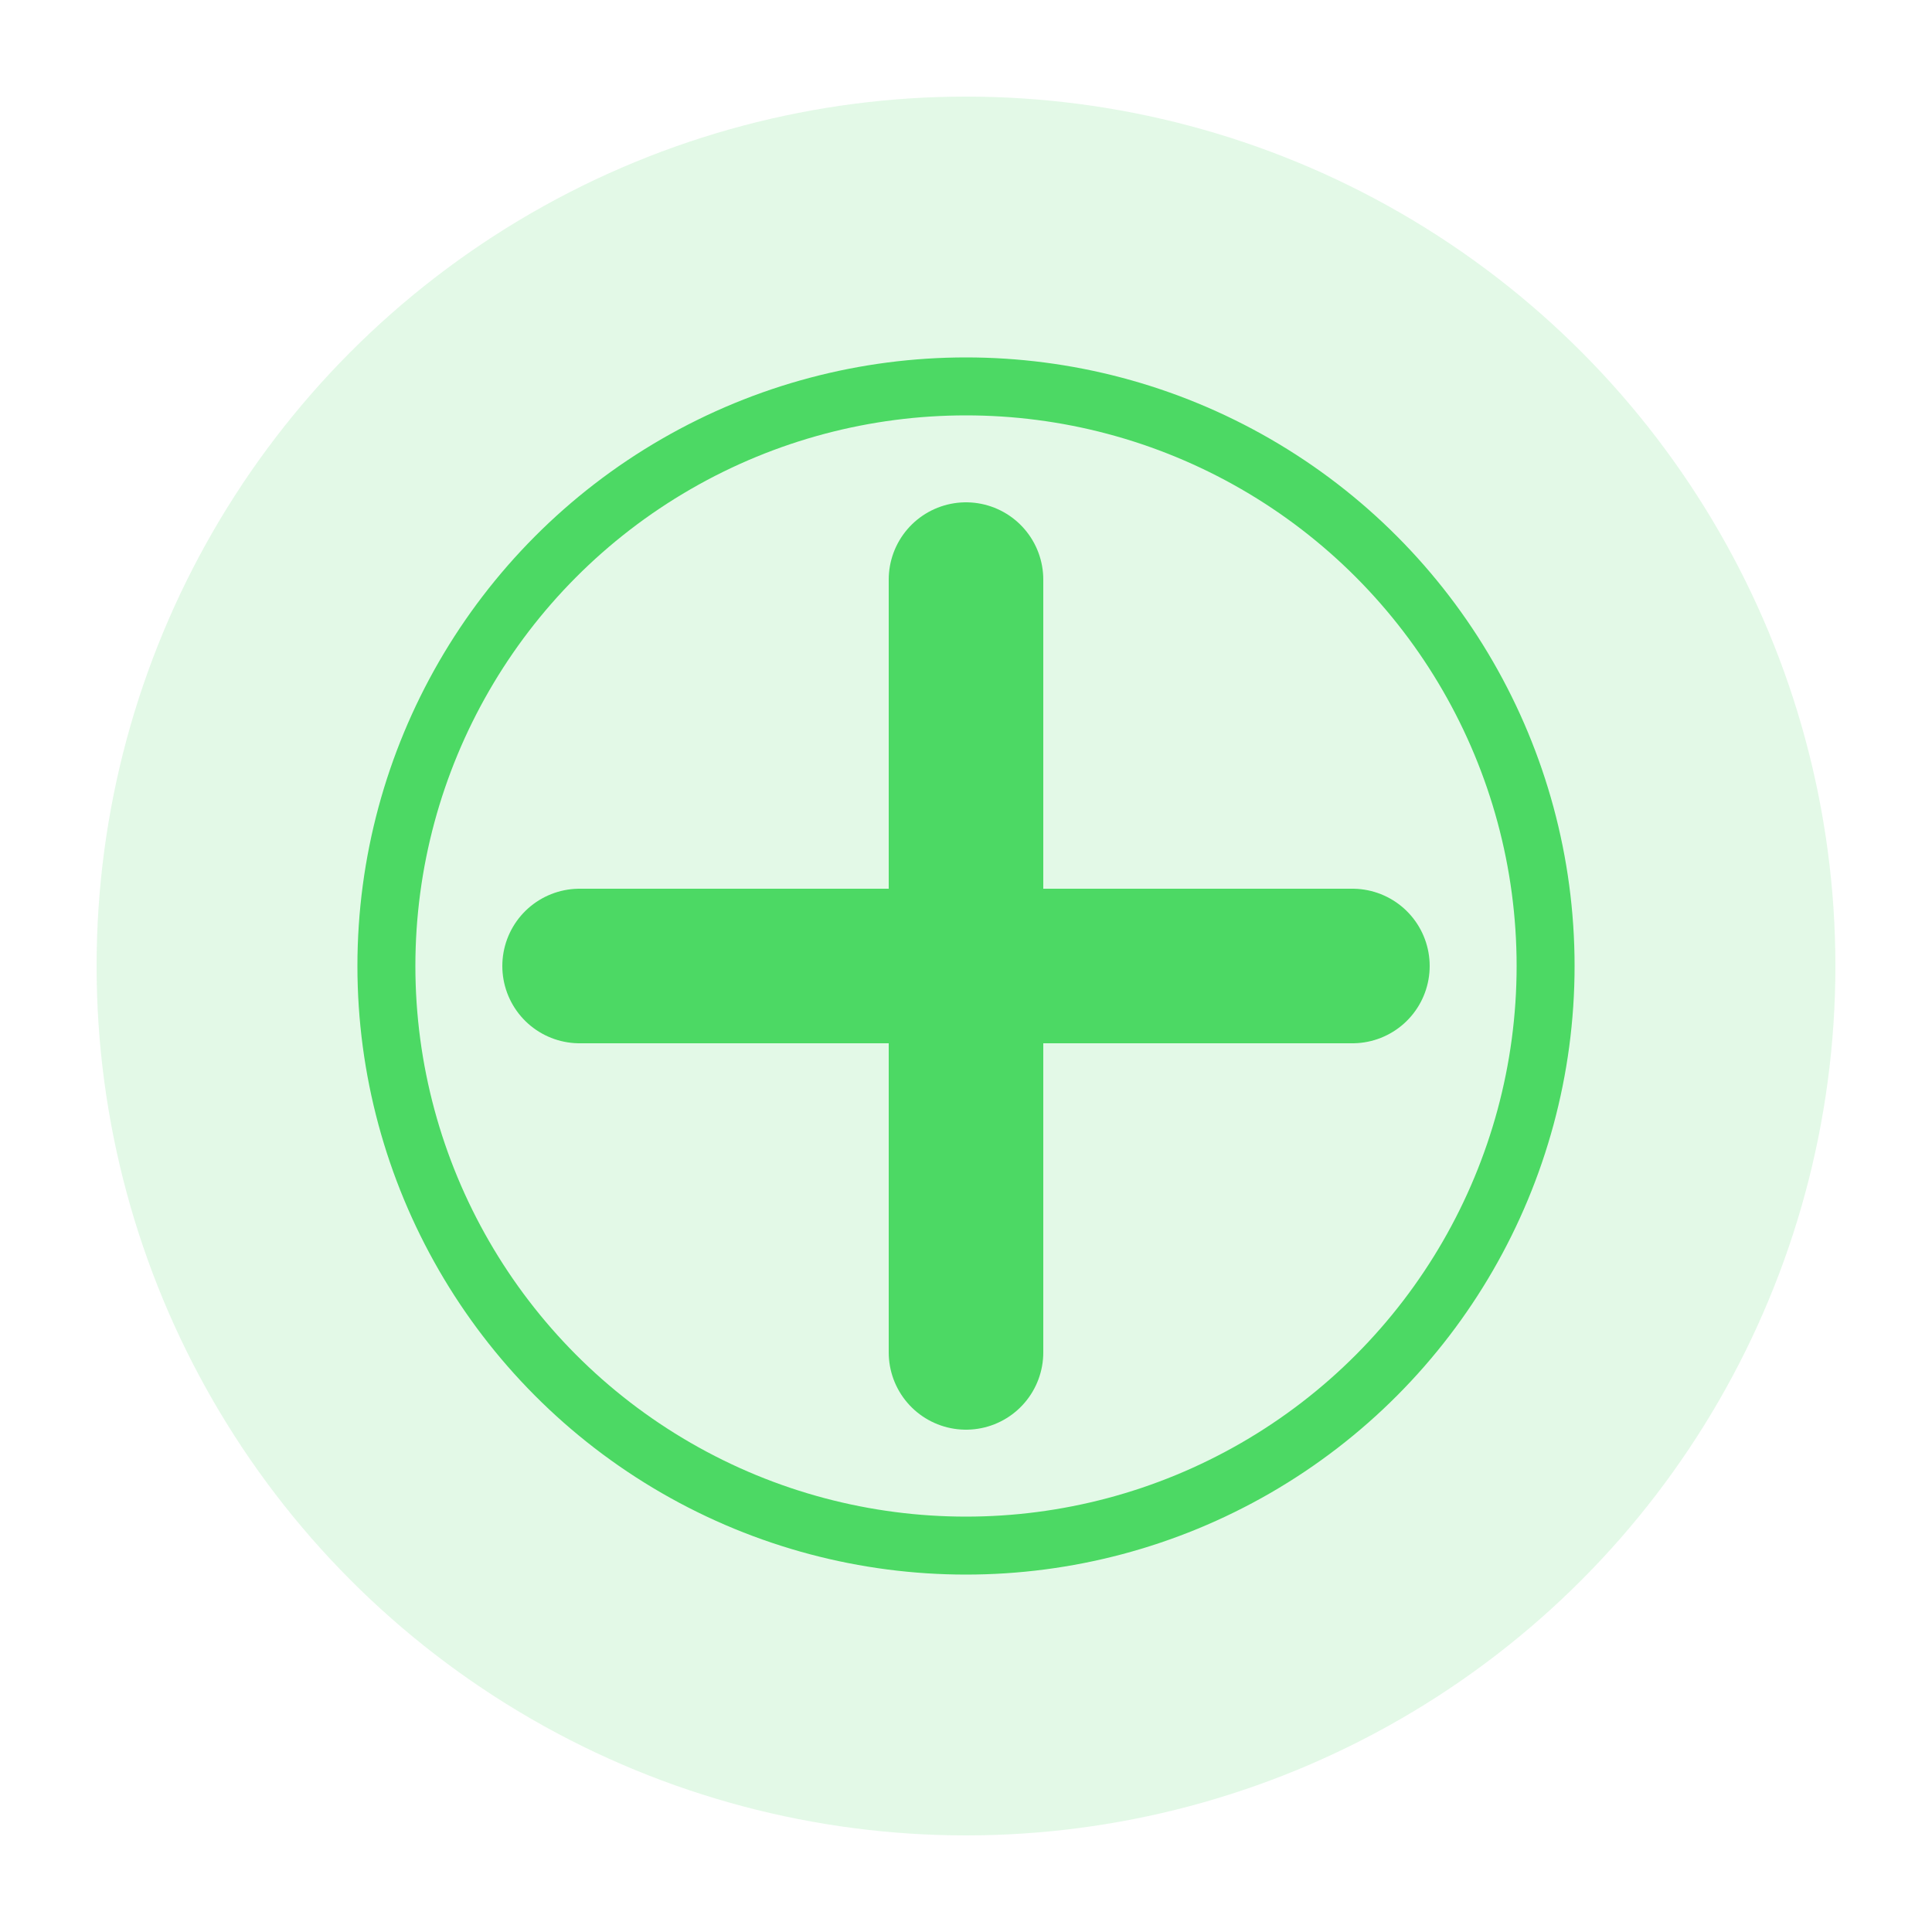 <svg xmlns="http://www.w3.org/2000/svg" viewBox="0 0 100 100">
  <circle cx="50" cy="50" r="45" fill="#a2e9ad" opacity="0.3"/>
  <path d="M30,50 L70,50 M50,30 L50,70" stroke="#4cd964" stroke-width="8" stroke-linecap="round"/>
  <circle cx="50" cy="50" r="30" fill="none" stroke="#4cd964" stroke-width="3"/>
</svg>